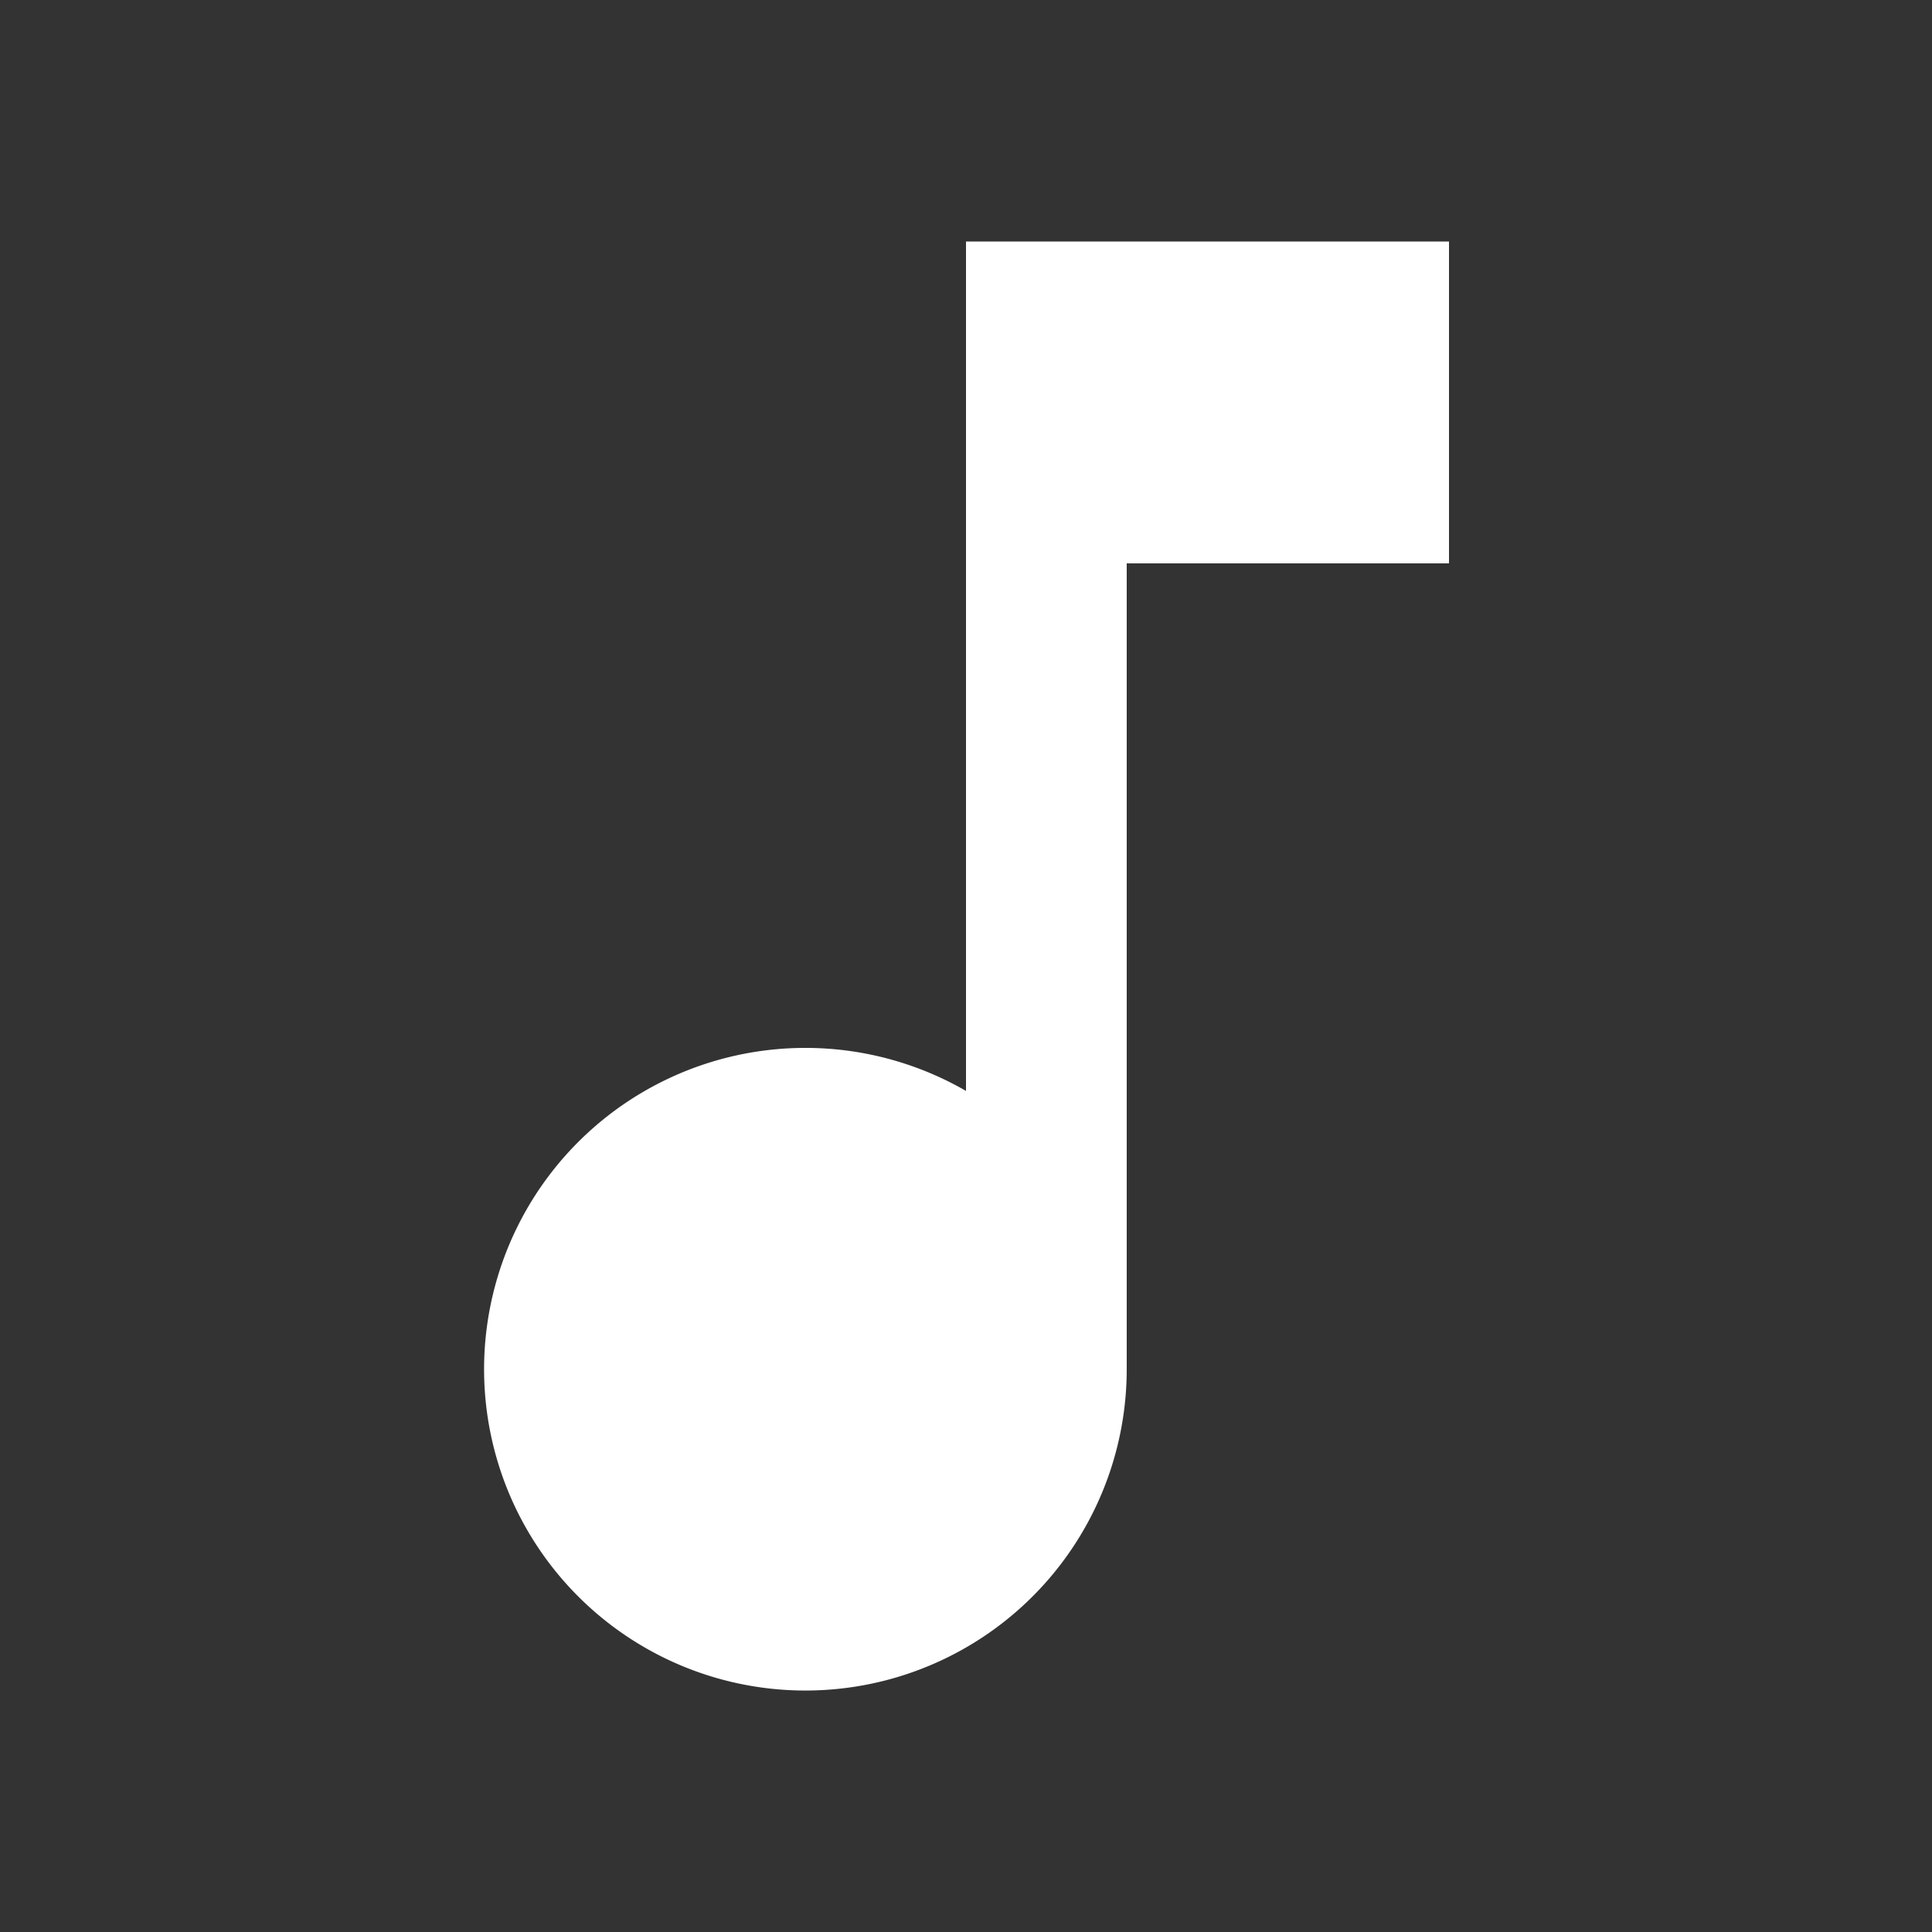 <svg xmlns="http://www.w3.org/2000/svg" xmlns:xlink="http://www.w3.org/1999/xlink" width="32" height="32" viewBox="0 0 32 32"><rect x="0" y="0" width="32" height="32" fill="#333333" stroke="none"/><defs><clipPath id="a"><rect width="32" height="32" transform="translate(229 814)" fill="#585858"/></clipPath></defs><g transform="translate(-229 -814)" clip-path="url(#a)"><path d="M17,4.5V18.569a5.322,5.322,0,1,0,2.662,4.6V9.831H25V4.5Z" transform="translate(228 813.5)" fill="#fff"/></g></svg>